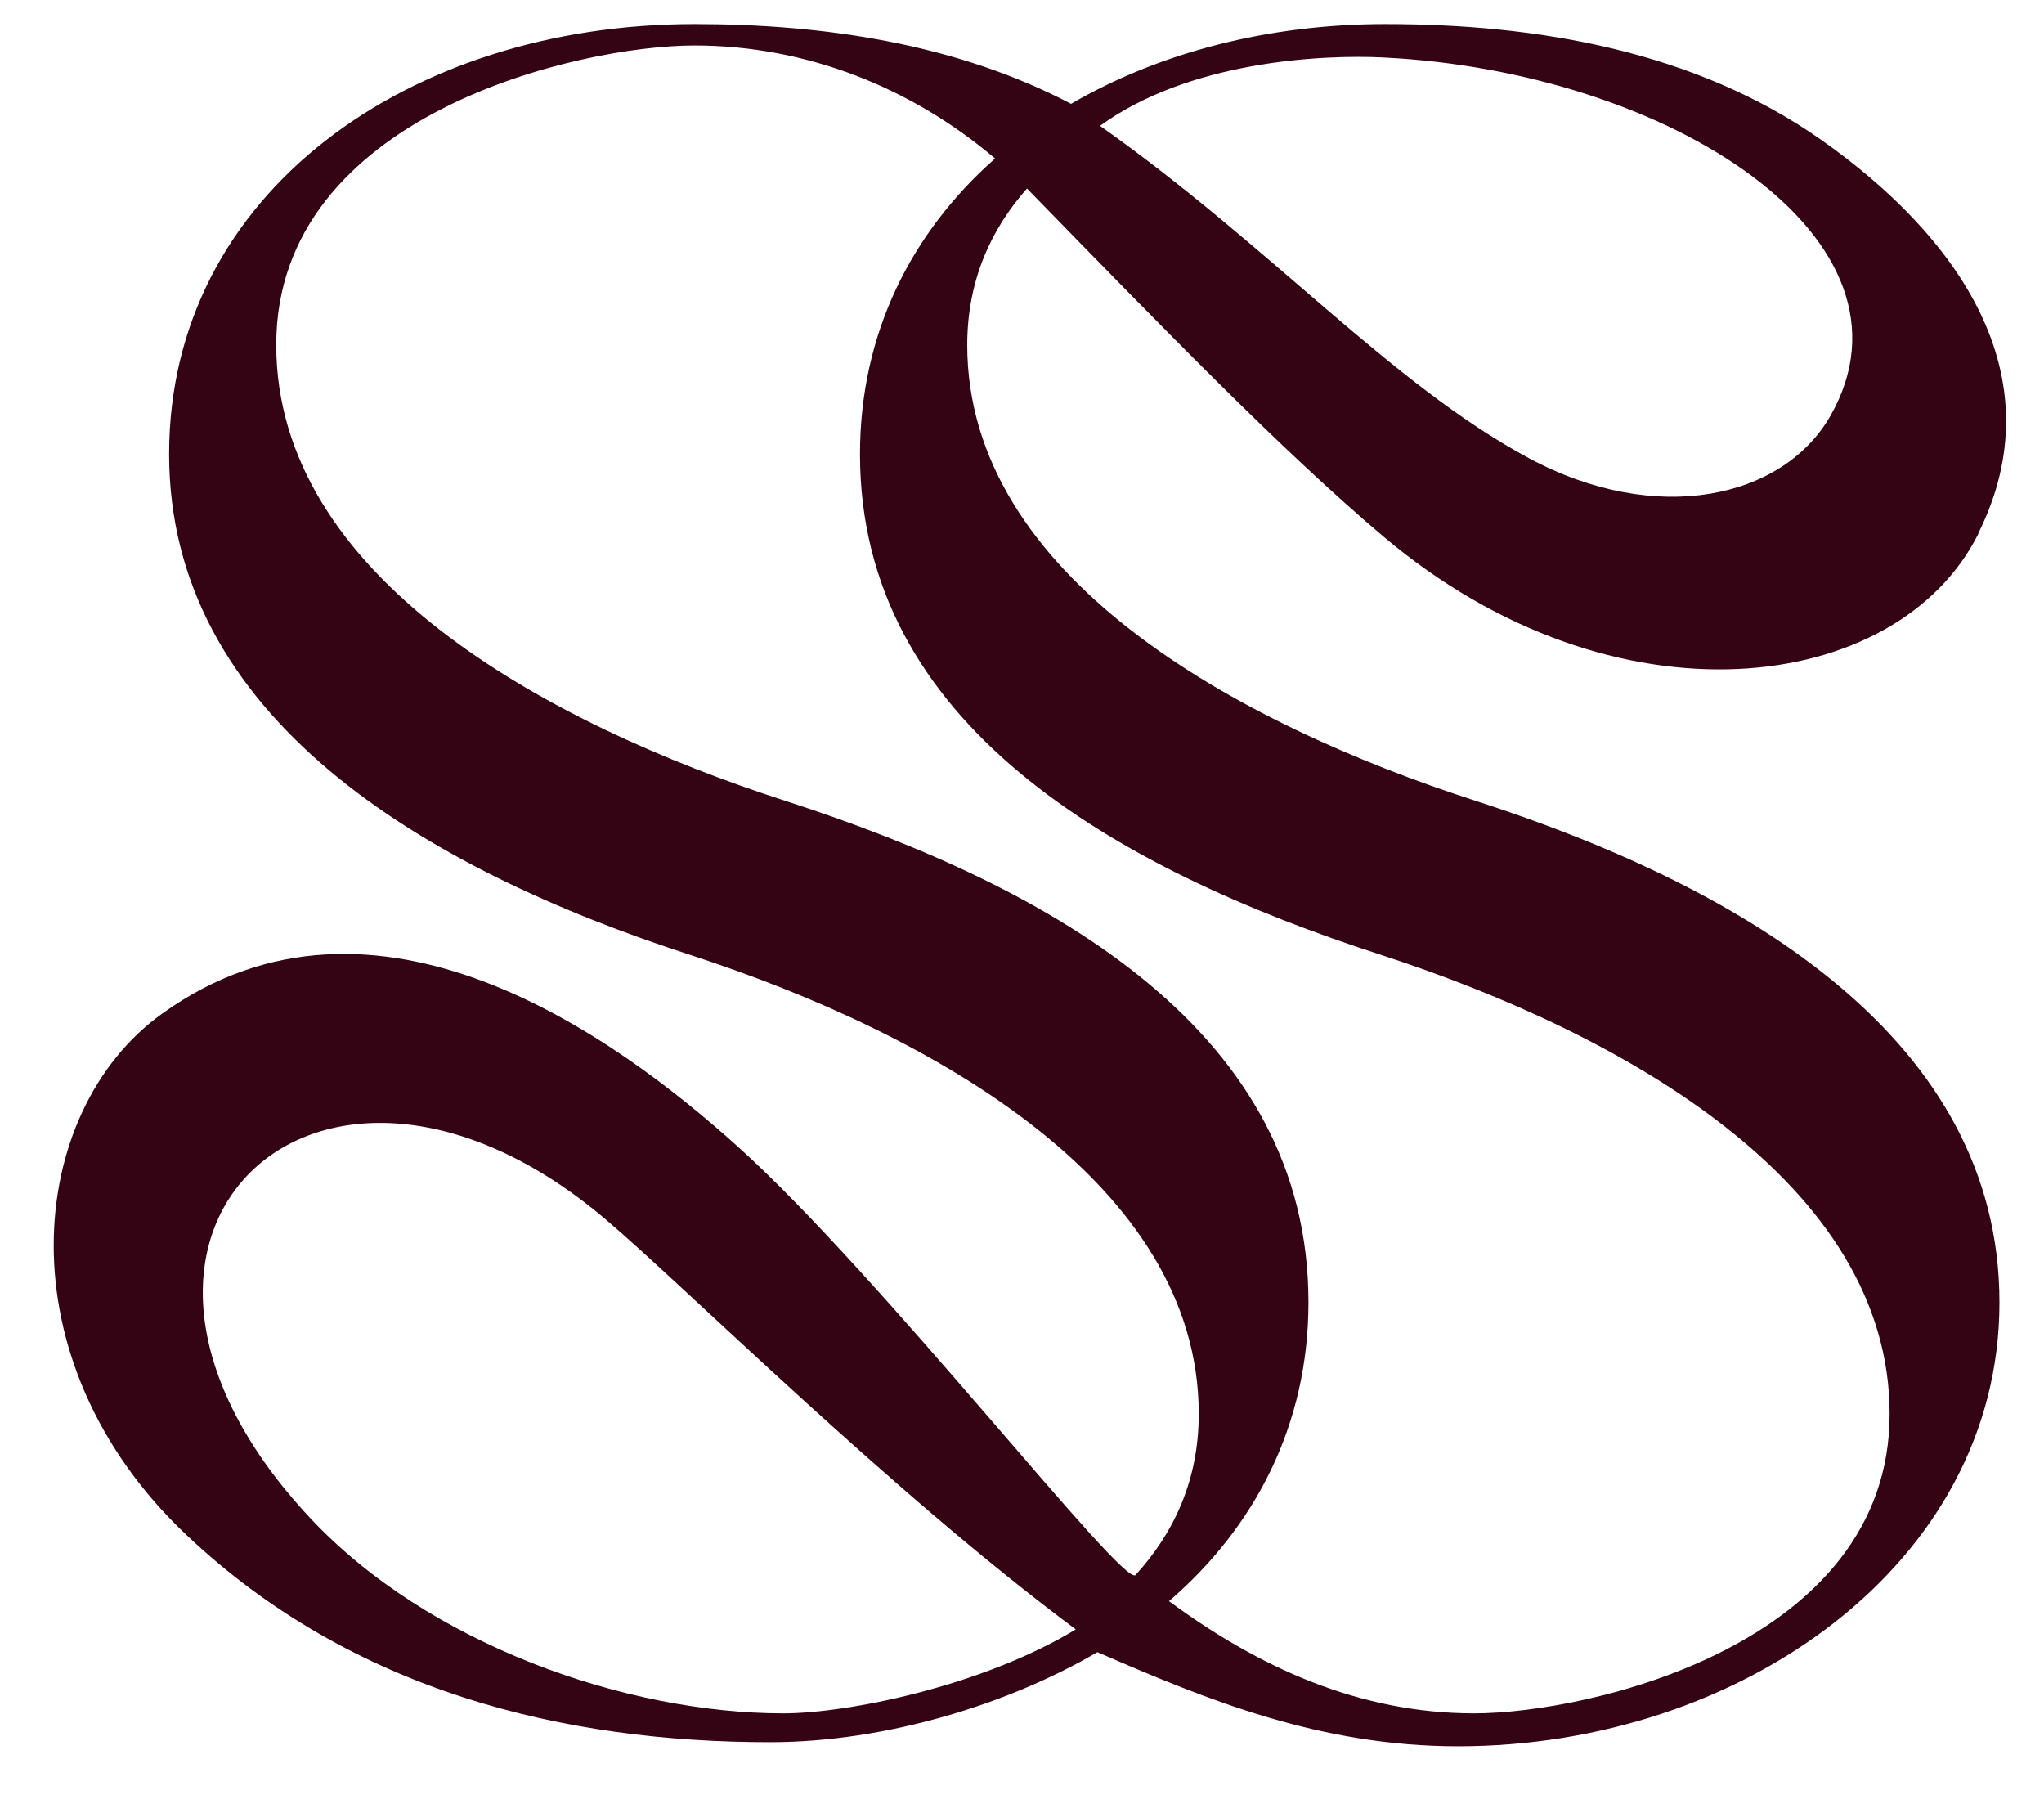 <?xml version="1.0" encoding="UTF-8"?> <svg xmlns="http://www.w3.org/2000/svg" width="34" height="30" viewBox="0 0 34 30" fill="none"><path d="M32.908 8.868C34.215 6.239 32.556 3.917 30.297 2.328C28.192 0.846 25.569 0.4 23.043 0.4C21.102 0.4 19.284 0.873 17.816 1.727C15.908 0.725 13.697 0.4 11.55 0.4C6.813 0.4 2.813 3.206 2.813 7.552C2.813 11.898 6.987 14.428 11.507 15.889C15.505 17.193 19.94 19.681 19.94 23.515C19.94 24.619 19.524 25.498 18.889 26.193C18.687 26.414 14.664 21.22 12.27 19.066C10.261 17.257 6.244 14.311 2.698 16.857C0.43 18.482 0.02 22.614 3.1 25.526C5.857 28.134 9.394 28.974 12.807 28.974C14.738 28.974 16.78 28.338 18.254 27.476C20.11 28.283 21.973 29.042 24.254 29.042C28.947 29.042 33.259 26.008 33.259 21.662C33.259 17.316 29.085 14.787 24.566 13.325C20.524 12.021 16.089 9.57 16.089 5.738C16.089 4.675 16.478 3.817 17.083 3.135C19.335 5.444 21.319 7.494 23.016 8.926C26.865 12.172 31.57 11.564 32.91 8.873L32.908 8.868ZM23.016 0.956C27.77 1.19 32.114 3.989 30.448 6.914C29.66 8.295 27.549 8.76 25.427 7.617C23.128 6.379 21.142 4.102 18.298 2.093C19.77 1.022 21.964 0.903 23.016 0.956ZM13.03 28.494C10.426 28.494 7.131 27.355 5.156 25.242C0.757 20.536 5.309 16.252 10.063 20.269C11.382 21.384 14.798 24.793 17.895 27.098C16.321 28.05 14.084 28.494 13.03 28.494ZM14.305 7.552C14.305 12.017 18.479 14.428 22.999 15.889C26.997 17.193 31.432 19.681 31.432 23.515C31.432 27.349 26.432 28.494 24.52 28.494C22.608 28.494 20.932 27.725 19.445 26.628C20.875 25.397 21.765 23.697 21.765 21.658C21.765 17.193 17.591 14.784 13.071 13.321C9.03 12.017 4.595 9.567 4.595 5.735C4.595 1.903 9.638 0.756 11.55 0.756C13.43 0.756 15.176 1.468 16.552 2.636C15.163 3.862 14.305 5.542 14.305 7.552Z" fill="#350414"></path></svg> 
